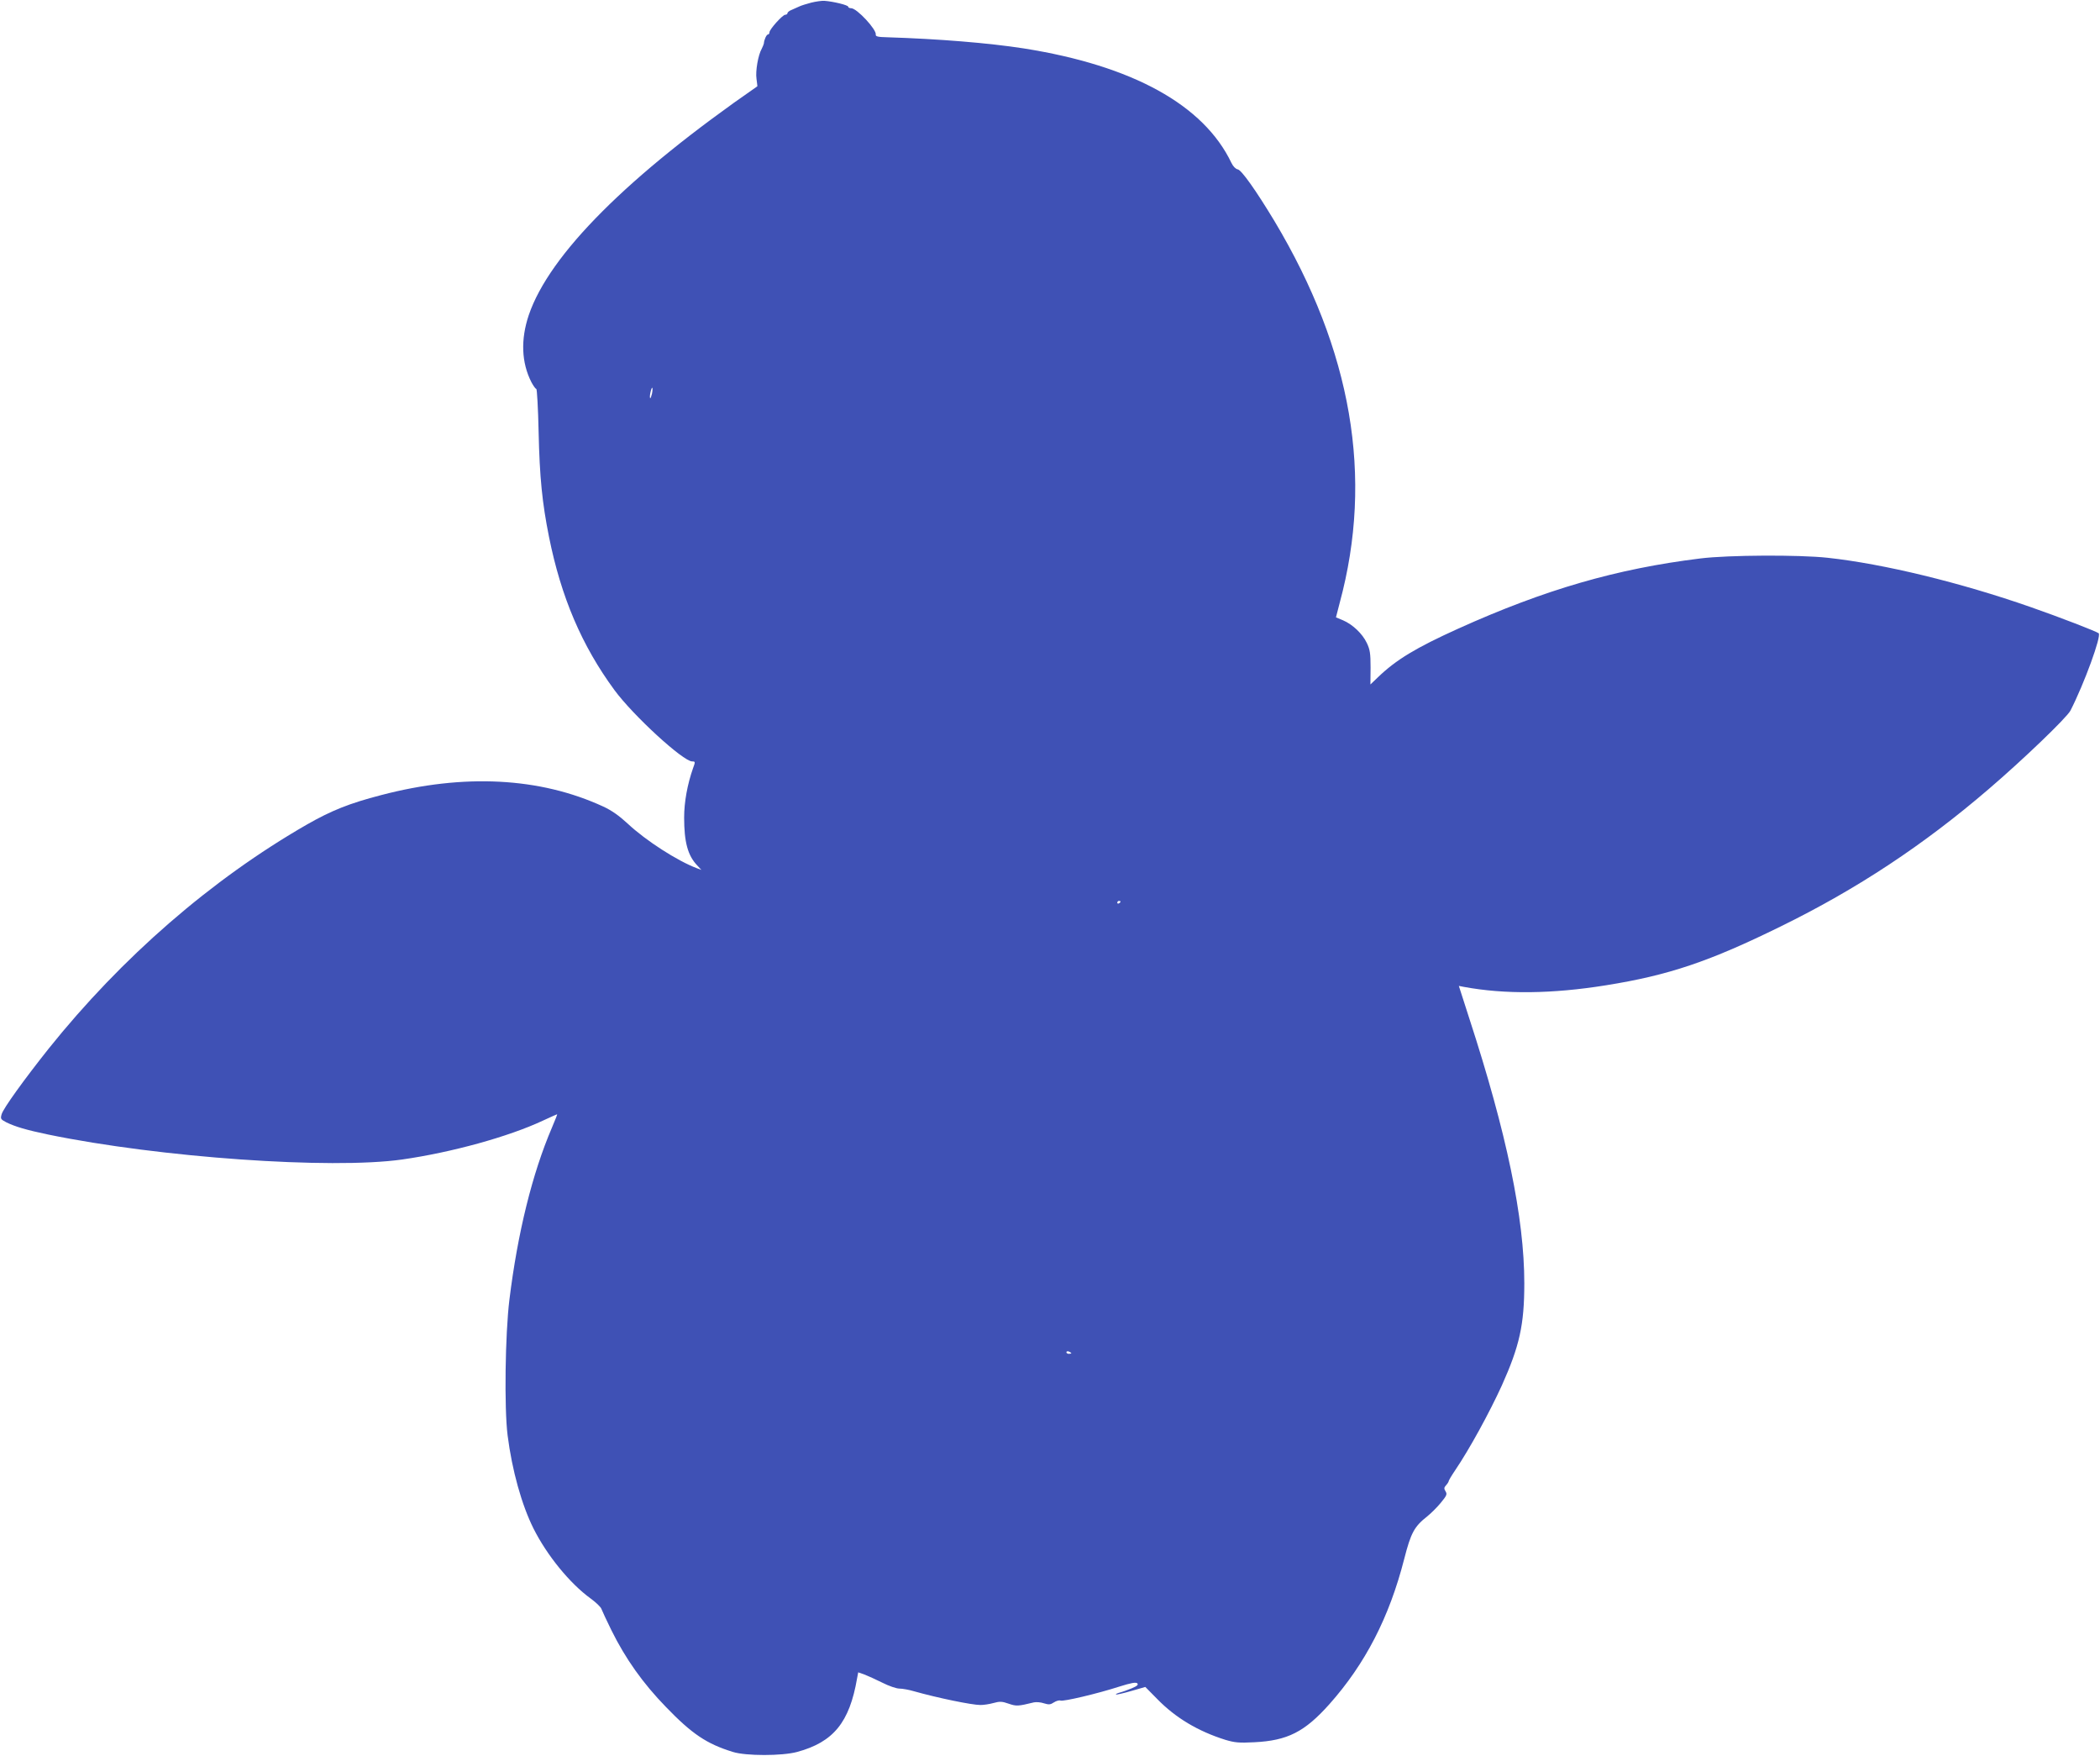<?xml version="1.0" standalone="no"?>
<!DOCTYPE svg PUBLIC "-//W3C//DTD SVG 20010904//EN"
 "http://www.w3.org/TR/2001/REC-SVG-20010904/DTD/svg10.dtd">
<svg version="1.0" xmlns="http://www.w3.org/2000/svg"
 width="1280pt" height="1070pt" viewBox="0 0 1280 1070"
 preserveAspectRatio="xMidYMid meet">
<g transform="translate(0,1070) scale(0.1,-0.1)"
fill="#3f51b5" stroke="none">
<path d="M4945 10684 c-27 -7 -59 -17 -70 -22 -11 -5 -32 -14 -47 -21 -16 -6
-28 -15 -28 -21 0 -5 -6 -10 -14 -10 -16 0 -96 -89 -96 -107 0 -7 -4 -13 -9
-13 -9 0 -24 -33 -25 -55 -1 -5 -7 -20 -13 -32 -22 -38 -39 -136 -32 -183 3
-25 6 -45 5 -46 -788 -545 -1267 -1024 -1393 -1394 -50 -149 -45 -289 16 -409
12 -22 25 -41 30 -41 4 0 11 -118 14 -262 6 -277 22 -433 63 -638 74 -369 200
-664 399 -935 114 -155 419 -435 474 -435 19 0 20 -2 5 -42 -34 -97 -54 -205
-54 -300 0 -149 22 -231 79 -291 l26 -28 -27 10 c-120 45 -312 169 -421 271
-53 49 -98 81 -150 105 -386 178 -849 202 -1353 70 -197 -51 -305 -95 -454
-180 -581 -334 -1127 -808 -1574 -1366 -147 -185 -276 -363 -286 -399 -8 -28
-6 -31 28 -49 55 -27 123 -47 257 -75 680 -140 1721 -213 2155 -152 302 43
650 139 859 237 46 21 85 39 87 39 2 0 -13 -37 -32 -82 -120 -280 -209 -642
-259 -1048 -26 -210 -32 -662 -11 -827 27 -213 86 -424 158 -568 82 -163 221
-334 348 -426 33 -24 63 -53 66 -64 4 -11 31 -69 61 -130 86 -174 192 -323
332 -467 159 -165 249 -225 408 -274 79 -25 300 -25 392 0 221 60 319 180 365
448 l7 37 37 -13 c21 -8 70 -30 110 -50 39 -20 86 -36 104 -36 18 0 58 -7 88
-16 145 -41 354 -84 406 -84 19 0 54 5 79 12 39 11 53 10 93 -4 47 -16 56 -16
154 8 14 3 42 1 62 -6 29 -9 39 -8 60 6 14 9 32 14 40 11 17 -7 225 42 358 85
73 23 102 28 110 20 8 -8 0 -16 -33 -30 -24 -10 -57 -22 -73 -26 -15 -4 -26
-9 -24 -12 3 -2 44 7 92 21 l87 25 72 -73 c113 -116 250 -197 415 -249 57 -17
83 -20 177 -15 203 10 307 63 458 232 218 245 365 529 456 885 41 160 61 197
141 260 21 17 58 53 81 81 37 45 41 53 30 71 -10 16 -10 23 3 37 9 10 16 21
16 25 0 4 17 33 38 64 89 131 211 355 286 519 108 241 137 369 137 623 0 399
-108 916 -335 1613 l-64 199 31 -6 c249 -46 538 -43 867 10 381 61 628 144
1065 359 465 228 870 496 1266 836 207 177 478 437 499 479 84 164 190 455
172 471 -13 11 -241 99 -413 159 -429 150 -898 264 -1239 301 -173 19 -605 17
-775 -4 -513 -63 -949 -190 -1475 -427 -261 -118 -381 -191 -491 -297 l-46
-44 1 103 c0 88 -4 110 -23 150 -27 57 -87 113 -145 138 l-43 18 23 89 c207
766 74 1537 -398 2326 -111 184 -201 312 -224 315 -12 2 -28 18 -38 39 -169
354 -603 593 -1266 698 -213 33 -516 58 -835 68 -53 1 -69 5 -67 16 6 30 -115
161 -150 161 -10 0 -18 4 -18 9 0 10 -91 32 -145 36 -16 1 -52 -4 -80 -11z
m-971 -2383 c-4 -17 -9 -30 -11 -27 -3 2 -2 19 2 36 9 41 17 33 9 -9z m2856
-3095 c0 -3 -4 -8 -10 -11 -5 -3 -10 -1 -10 4 0 6 5 11 10 11 6 0 10 -2 10 -4z
m-300 -2752 c0 -2 -7 -4 -15 -4 -8 0 -15 4 -15 10 0 5 7 7 15 4 8 -4 15 -8 15
-10z"/>
</g>
</svg>
